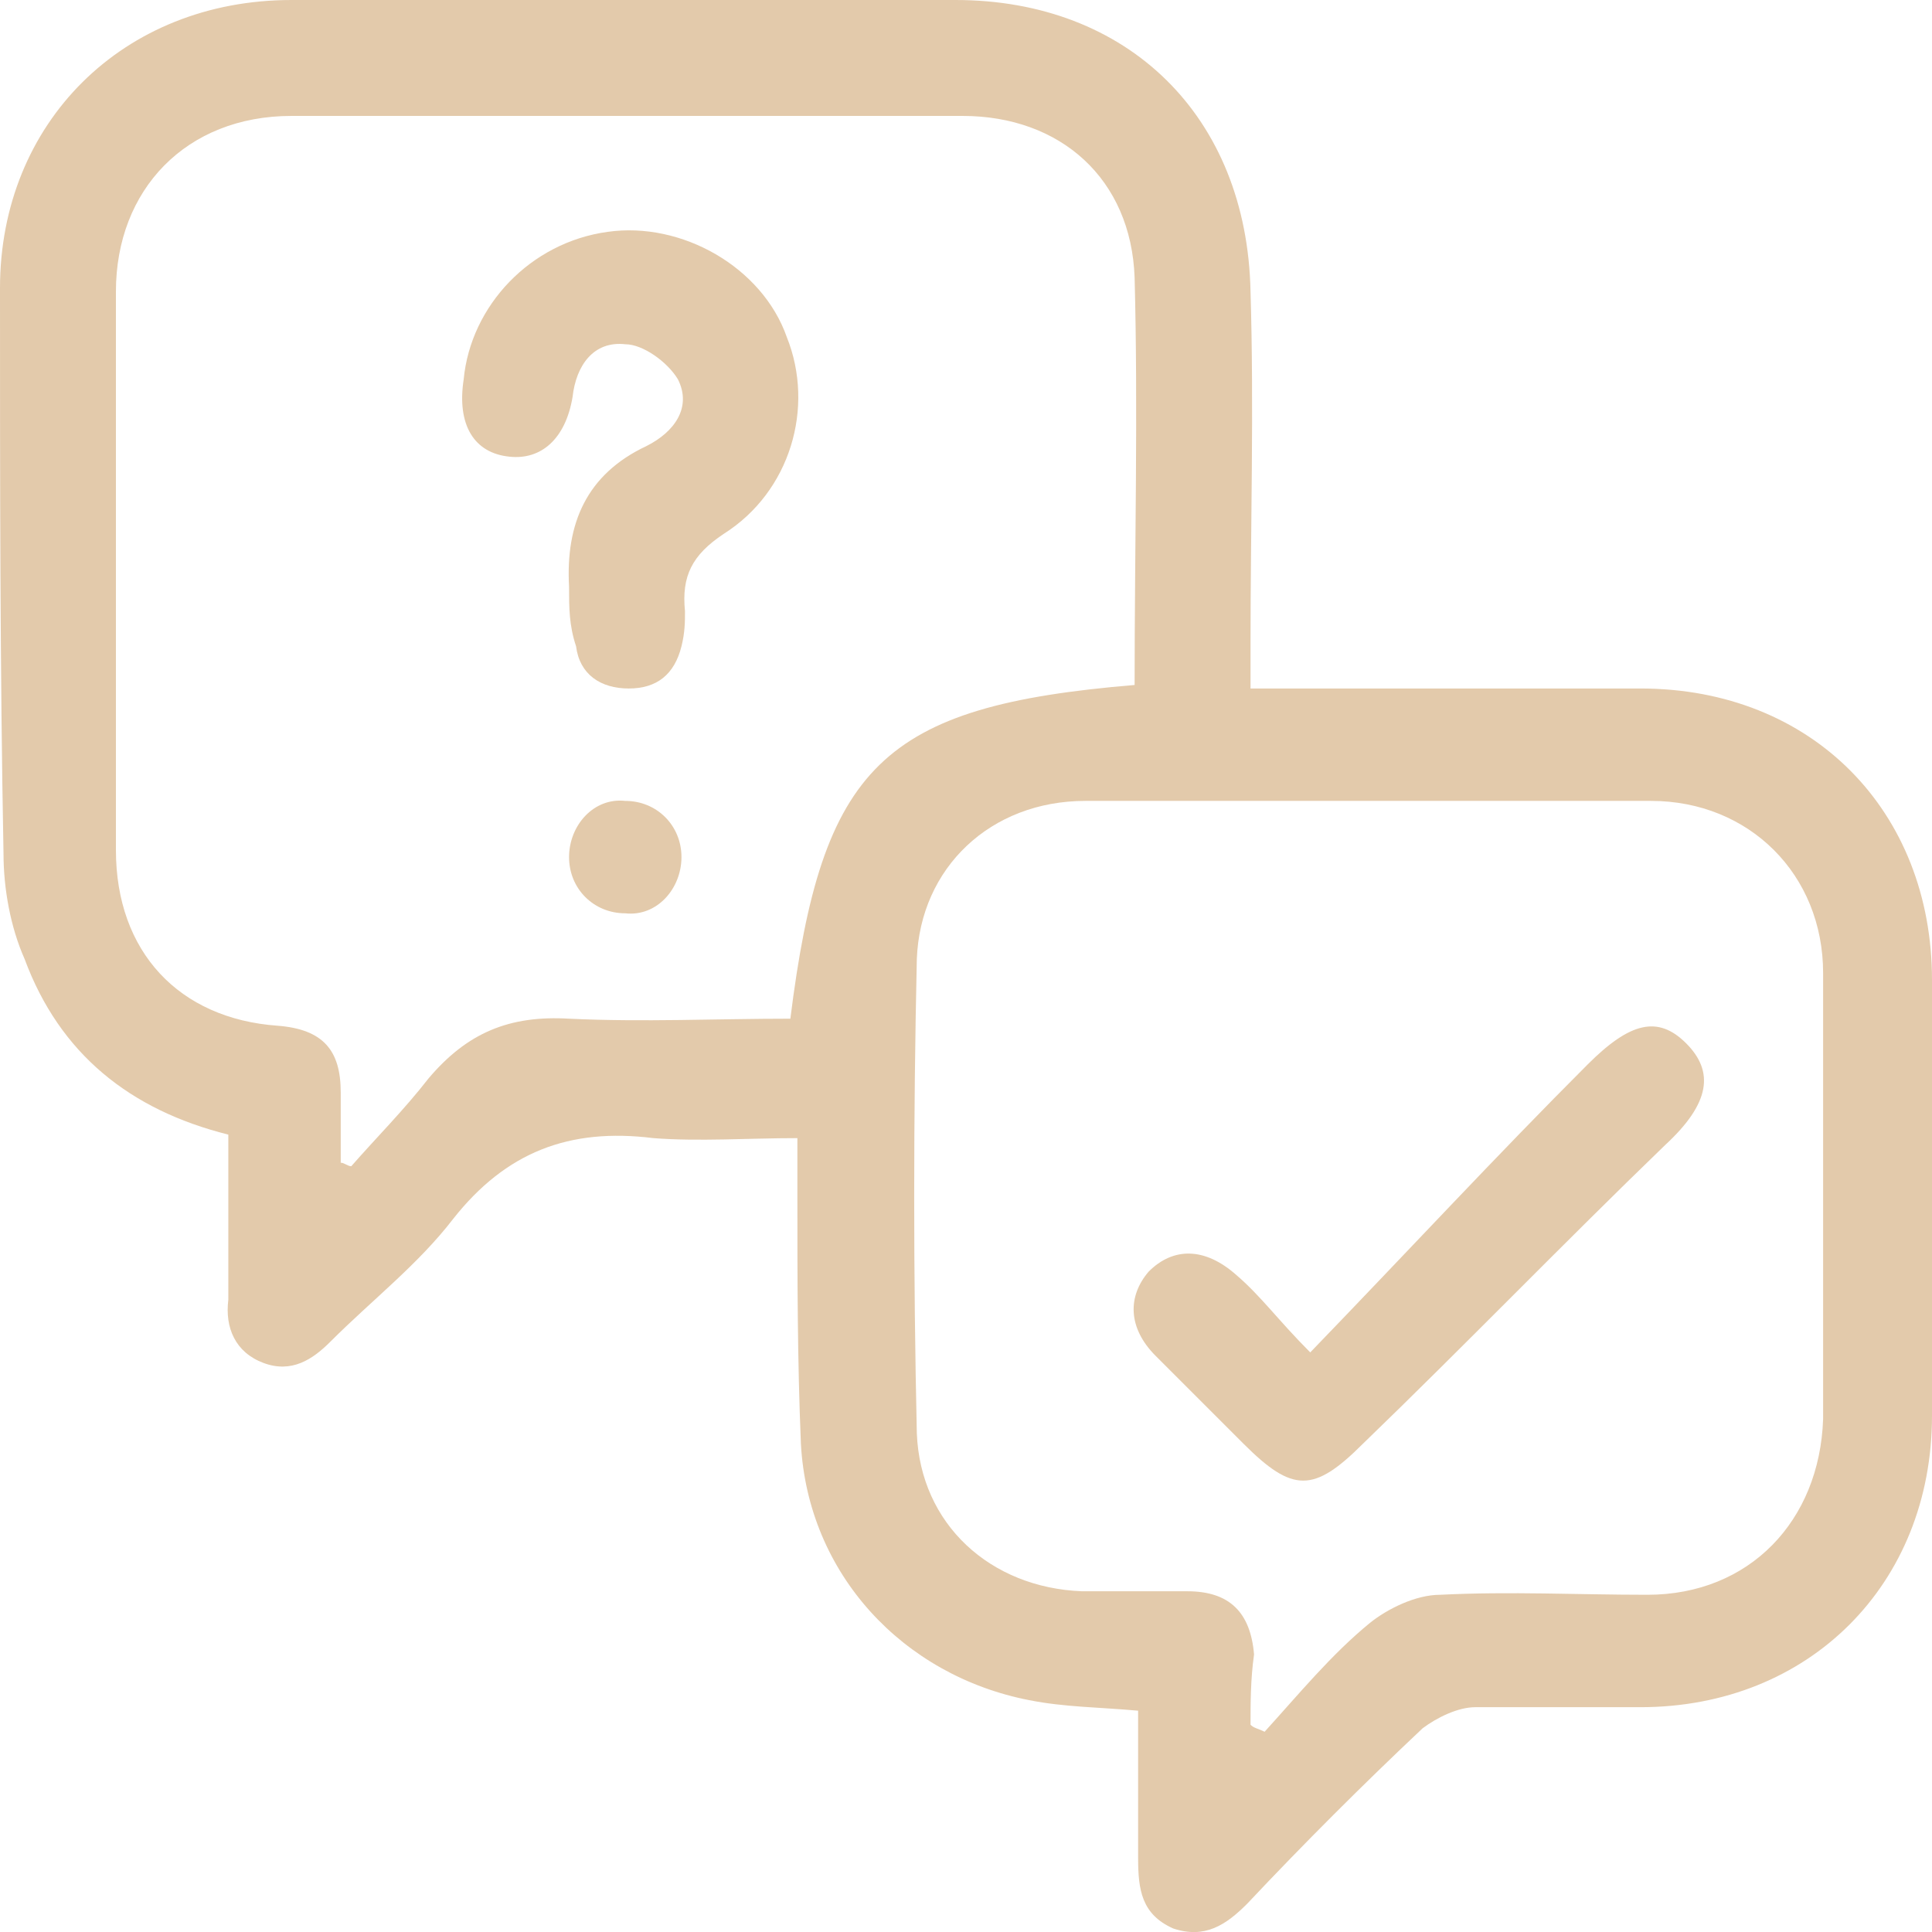 <?xml version="1.0" encoding="UTF-8"?>
<!-- Generator: Adobe Illustrator 23.0.5, SVG Export Plug-In . SVG Version: 6.00 Build 0)  -->
<svg xmlns="http://www.w3.org/2000/svg" xmlns:xlink="http://www.w3.org/1999/xlink" version="1.1" id="Capa_1" x="0px" y="0px" viewBox="0 0 55 55" style="enable-background:new 0 0 55 55;" xml:space="preserve">
<style type="text/css">
	.st0{fill:#e3caab;}
</style>
<g>
	<path class="st0" d="M6.5,32.3c-2.8-0.7-4.8-2.3-5.8-5c-0.4-0.9-0.6-2-0.6-3C0,19,0,13.6,0,8.2C0,3.5,3.5,0,8.3,0   c6.3,0,12.6,0,18.9,0c4.9,0,8.3,3.3,8.4,8.3c0.1,3.3,0,6.7,0,10c0,0.4,0,0.8,0,1.3c0.5,0,0.8,0,1.2,0c3.3,0,6.6,0,9.9,0   c4.9,0,8.3,3.5,8.3,8.3c0,4.1,0,8.2,0,12.4c0,4.8-3.5,8.3-8.3,8.3c-1.6,0-3.2,0-4.7,0c-0.5,0-1.1,0.3-1.5,0.6c-1.7,1.6-3.4,3.3-5,5   c-0.6,0.6-1.2,1-2.1,0.7c-0.9-0.4-1-1.1-1-2c0-1.4,0-2.8,0-4.2c-1.1-0.1-2.1-0.1-3.1-0.3c-3.6-0.7-6.3-3.6-6.5-7.3   c-0.1-2.4-0.1-4.7-0.1-7.1c0-0.5,0-0.9,0-1.6c-1.4,0-2.8,0.1-4.1,0c-2.4-0.3-4.2,0.4-5.7,2.3c-1,1.3-2.3,2.3-3.5,3.5   c-0.5,0.5-1.1,0.9-1.9,0.6c-0.8-0.3-1.1-1-1-1.8C6.5,35.4,6.5,33.9,6.5,32.3z M32.3,19.5c0-3.9,0.1-7.8,0-11.6   c-0.1-2.8-2.1-4.6-4.9-4.6c-6.4,0-12.7,0-19.1,0c-3,0-5,2.1-5,5c0,5.3,0,10.6,0,15.9c0,2.9,1.8,4.8,4.6,5c1.3,0.1,1.8,0.7,1.8,1.9   c0,0.7,0,1.4,0,2c0.1,0,0.2,0.1,0.3,0.1c0.7-0.8,1.5-1.6,2.2-2.5c1.1-1.3,2.3-1.8,4-1.7c2.1,0.1,4.2,0,6.3,0   C23.4,21.8,25.1,20.1,32.3,19.5z M35.6,49.1c0.1,0.1,0.2,0.1,0.4,0.2c1-1.1,1.9-2.2,3-3.1c0.5-0.4,1.3-0.8,2-0.8c2-0.1,3.9,0,5.9,0   c2.9,0,4.9-2.1,5-5c0-4.2,0-8.4,0-12.7c0-2.8-2.1-4.9-4.9-4.9c-5.4,0-10.7,0-16.1,0c-2.7,0-4.7,1.9-4.8,4.5c-0.1,4.5-0.1,9,0,13.5   c0.1,2.6,2.1,4.4,4.7,4.5c1,0,2,0,3,0c1.2,0,1.8,0.6,1.9,1.8C35.6,47.8,35.6,48.5,35.6,49.1z"></path>
	<path class="st0" d="M16.2,16.7c-0.1-1.8,0.5-3.2,2.2-4c0.8-0.4,1.3-1.1,0.9-1.9c-0.3-0.5-1-1-1.5-1c-0.9-0.1-1.4,0.6-1.5,1.5   c-0.2,1.2-0.9,1.8-1.8,1.7c-1-0.1-1.5-0.9-1.3-2.2c0.2-2.1,1.9-3.9,4.1-4.2c2.1-0.3,4.4,1,5.1,3c0.8,2,0.1,4.4-1.8,5.6   c-0.9,0.6-1.2,1.2-1.1,2.2c0,0.3,0,0.6-0.1,1c-0.2,0.8-0.7,1.2-1.5,1.2c-0.8,0-1.4-0.4-1.5-1.2C16.2,17.8,16.2,17.3,16.2,16.7z"></path>
	<path class="st0" d="M19.4,24.4c0,0.9-0.7,1.7-1.6,1.6c-0.9,0-1.6-0.7-1.6-1.6c0-0.9,0.7-1.7,1.6-1.6   C18.7,22.8,19.4,23.5,19.4,24.4z"></path>
	<path class="st0" d="M37.3,38.5c2.8-2.9,5.3-5.6,7.9-8.2c1.2-1.2,2-1.4,2.8-0.6c0.8,0.8,0.7,1.7-0.6,2.9c-2.9,2.8-5.7,5.7-8.6,8.5   c-1.4,1.4-2,1.4-3.4,0c-0.8-0.8-1.7-1.7-2.5-2.5c-0.8-0.8-0.8-1.7-0.2-2.4c0.7-0.7,1.6-0.7,2.5,0.1C35.9,36.9,36.4,37.6,37.3,38.5z   "></path>
</g>
</svg>
